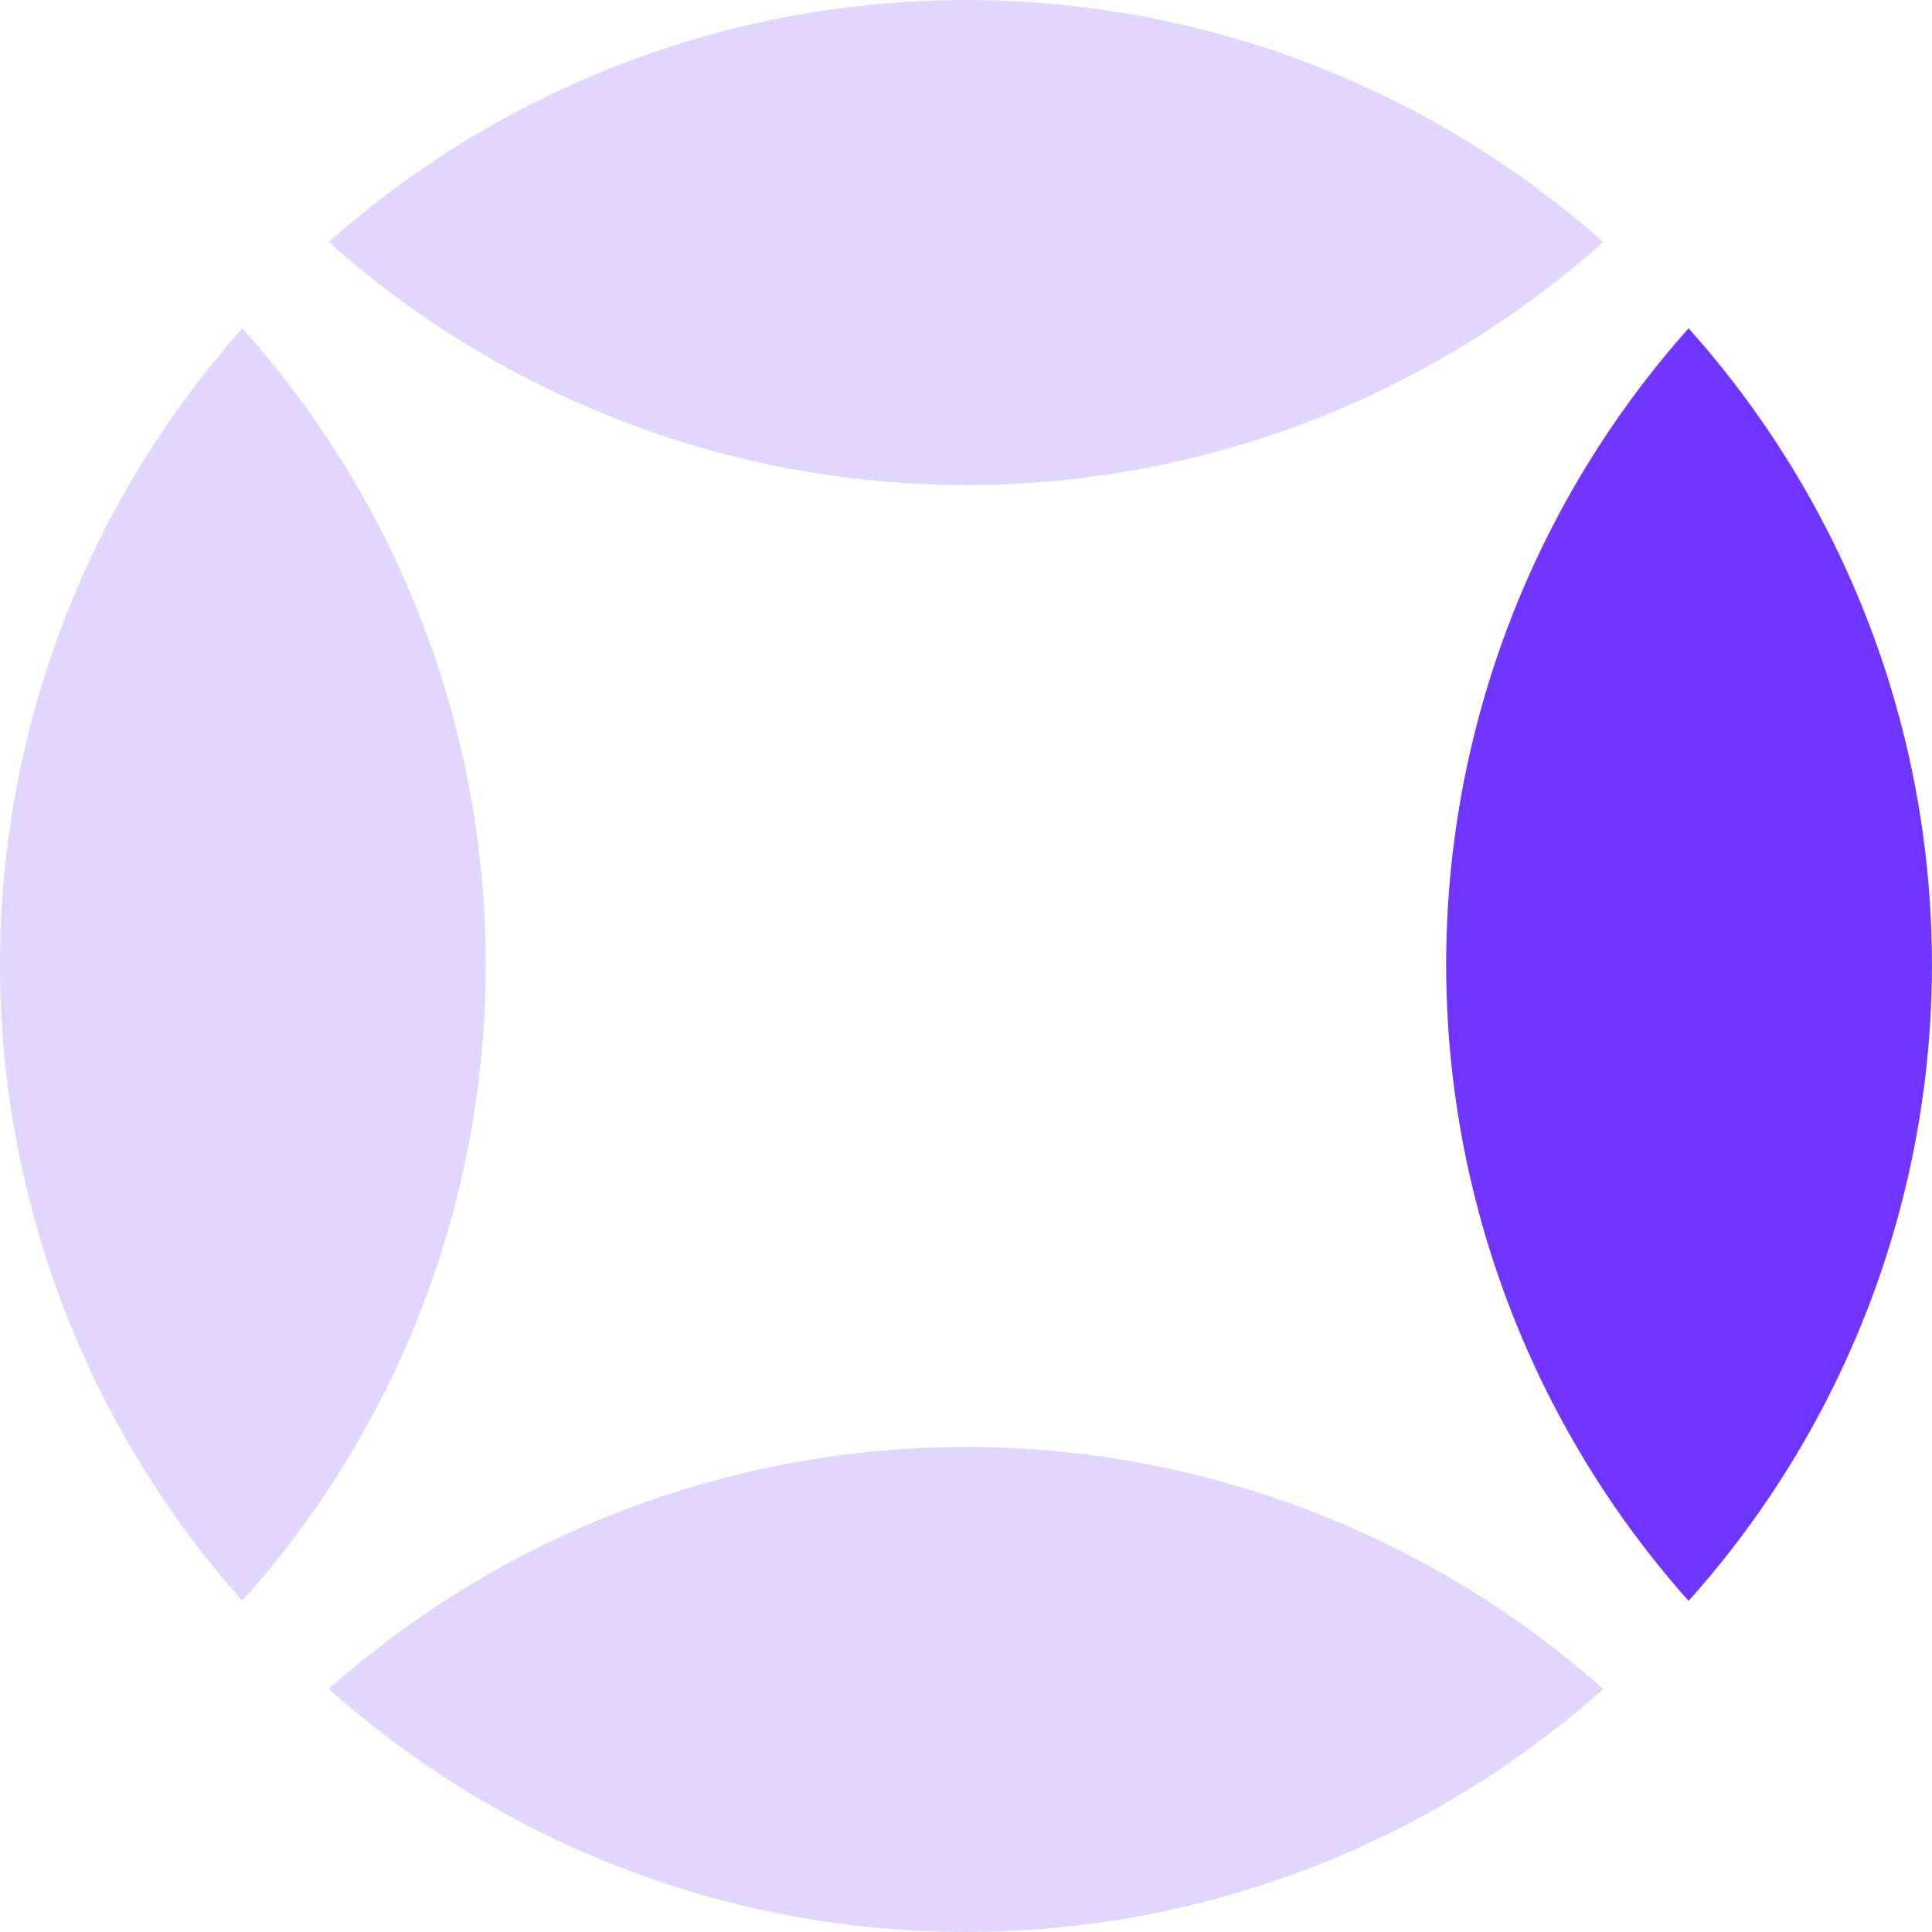 <svg width="32" height="32" viewBox="0 0 32 32" fill="none" xmlns="http://www.w3.org/2000/svg">
<path opacity="0.2" d="M5.446 27.974C8.348 30.567 12.106 32 16 32C19.895 32 23.652 30.567 26.555 27.974C23.647 25.392 19.891 23.966 16 23.966C12.109 23.966 8.353 25.392 5.446 27.974Z" fill="#7036FF"/>
<path opacity="0.2" d="M4.014 26.516C6.611 23.618 8.046 19.866 8.046 15.977C8.046 12.088 6.611 8.336 4.014 5.438C1.428 8.341 0 12.091 0 15.977C0 19.862 1.428 23.613 4.014 26.516Z" fill="#7036FF"/>
<path d="M27.968 26.516C30.564 23.618 31.999 19.866 31.999 15.977C31.999 12.088 30.564 8.336 27.968 5.438C25.382 8.341 23.953 12.091 23.953 15.977C23.953 19.862 25.382 23.613 27.968 26.516Z" fill="#7036FF"/>
<path opacity="0.2" d="M5.446 4.009C8.348 6.601 12.106 8.034 16 8.034C19.895 8.034 23.652 6.601 26.555 4.009C23.647 1.426 19.891 -2.91262e-07 16 -4.61349e-07C12.109 -6.31437e-07 8.353 1.426 5.446 4.009Z" fill="#7036FF"/>
</svg>
